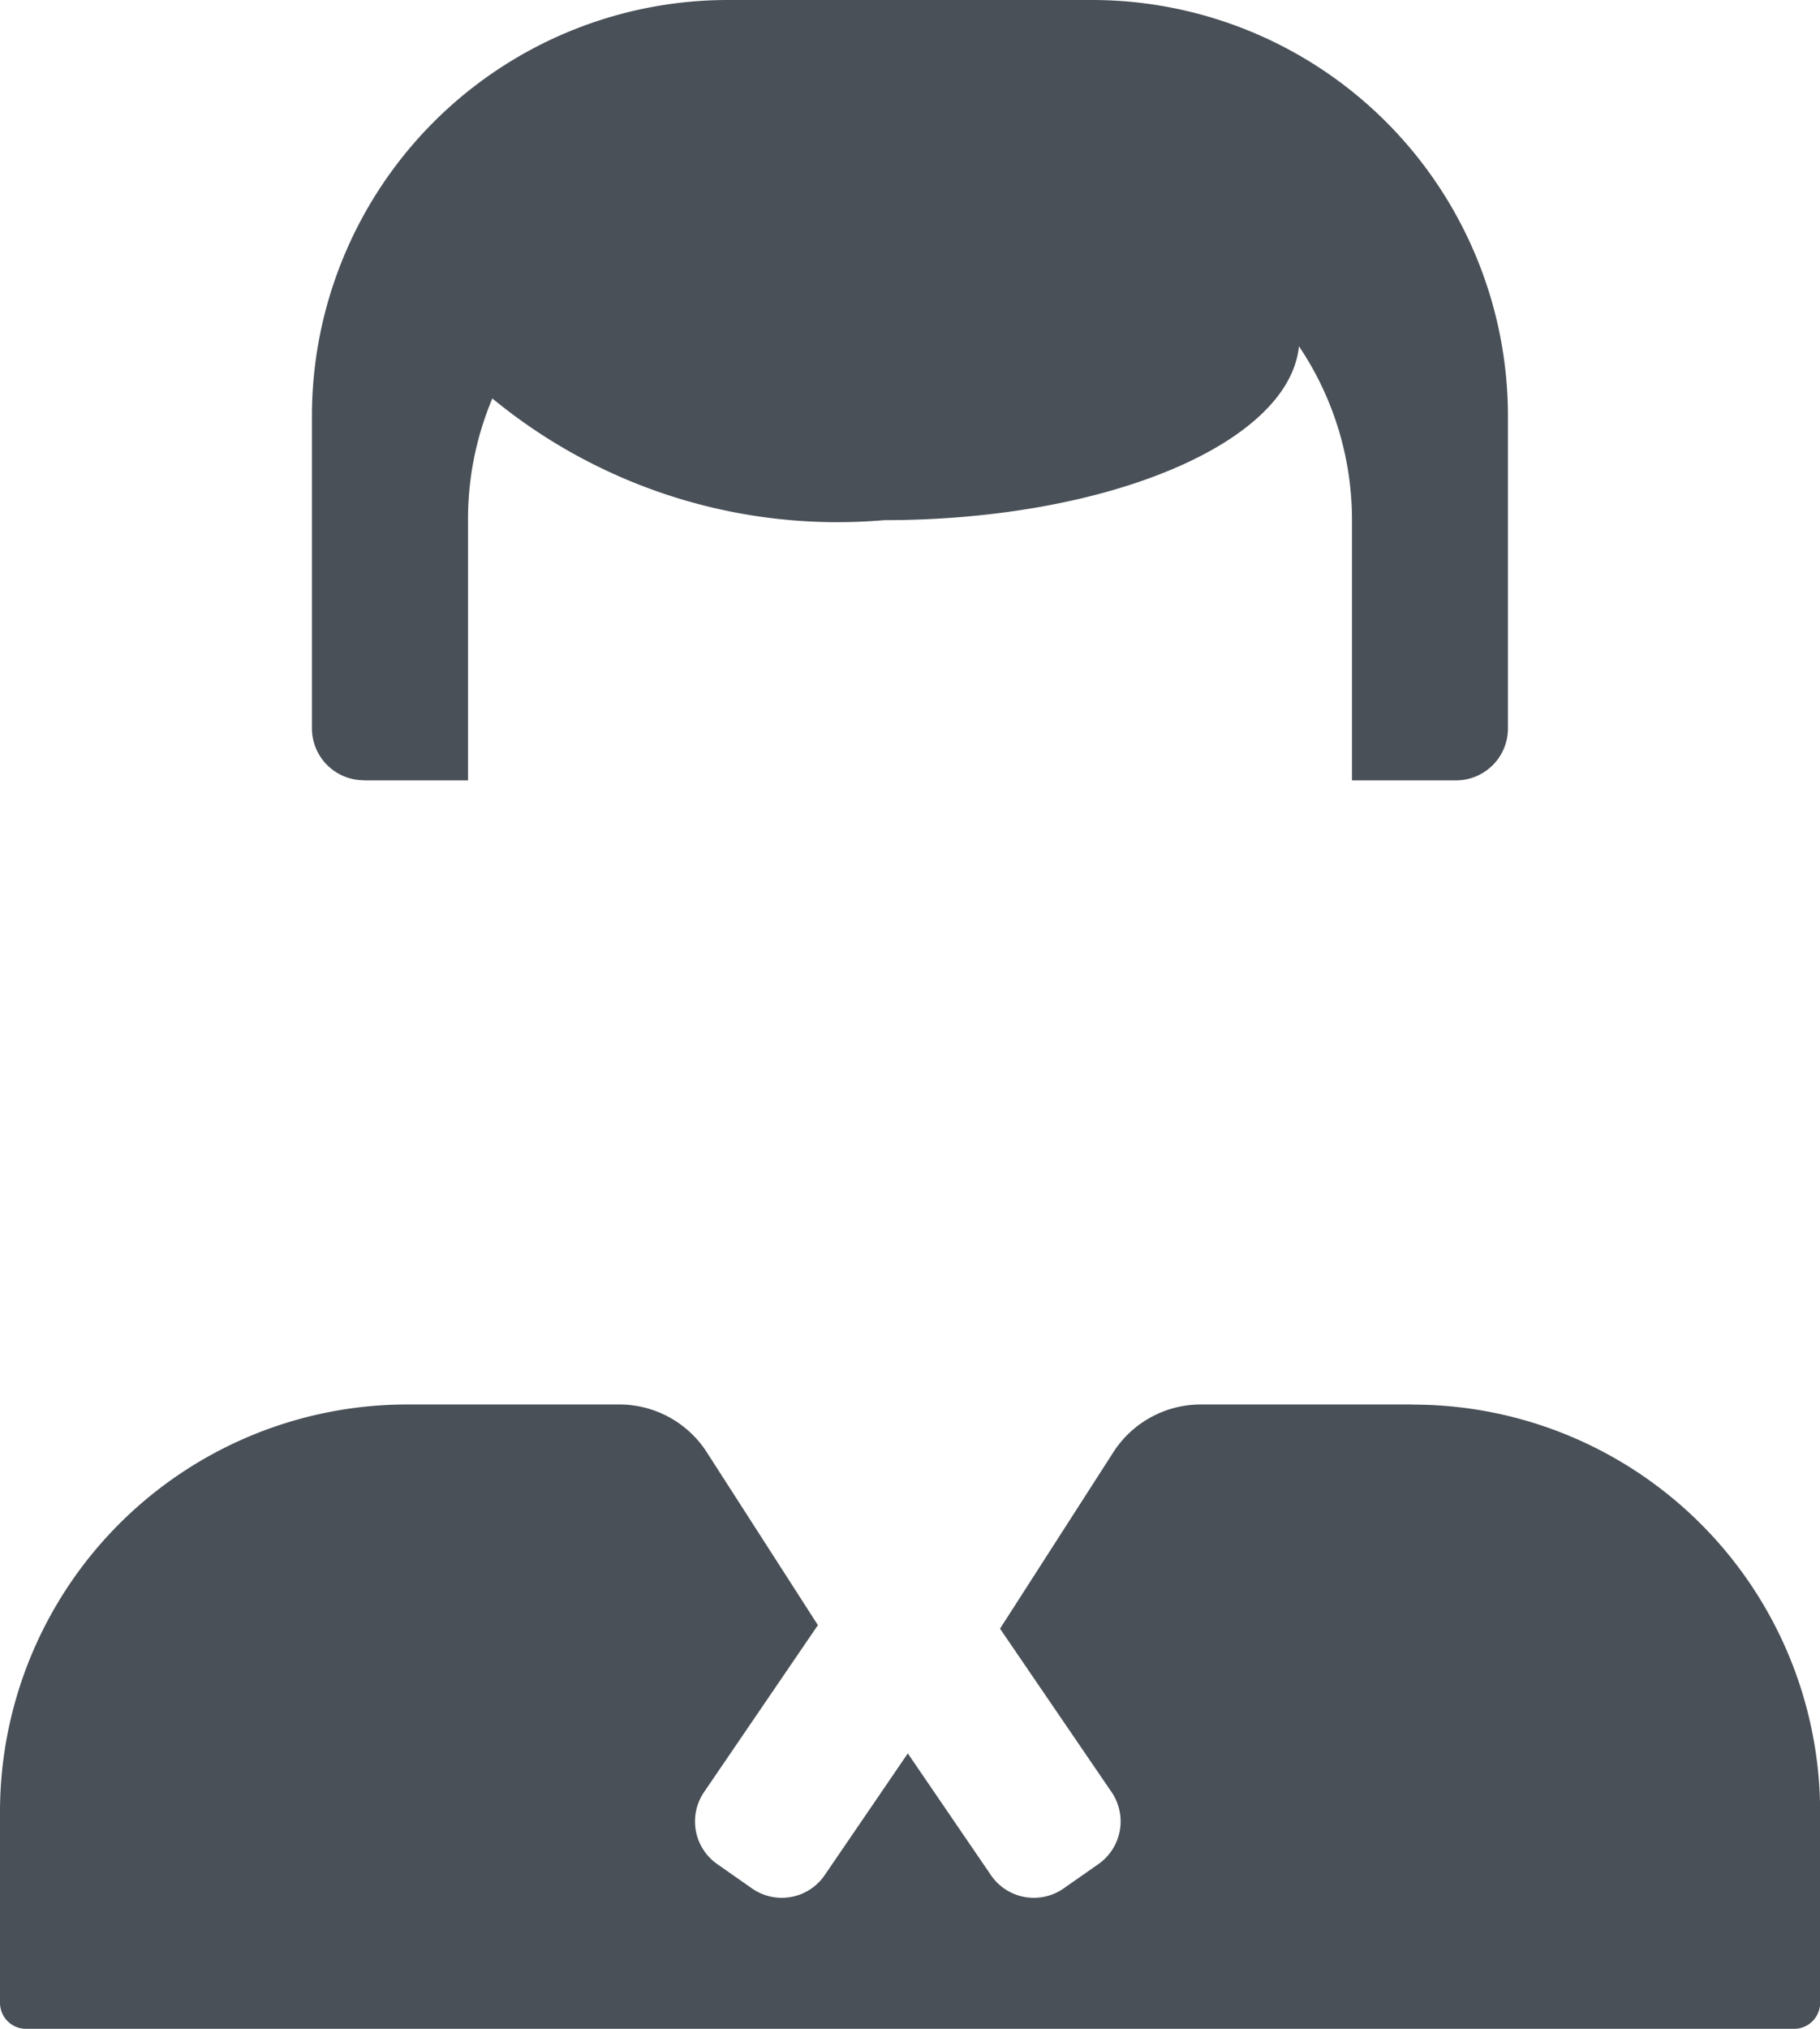 <svg xmlns="http://www.w3.org/2000/svg" width="14.96" height="16.67" viewBox="0 0 14.96 16.67">
  <path id="Path_255" data-name="Path 255" d="M2.992,6.412h.855V4.274a2.553,2.553,0,0,1,.2-1,4.465,4.465,0,0,0,3.219,1c1.837,0,3.331-.634,3.411-1.429a2.552,2.552,0,0,1,.436,1.429V6.412h.855a.427.427,0,0,0,.427-.427V3.42A3.42,3.42,0,0,0,8.976,0H5.984a3.42,3.42,0,0,0-3.42,3.42V5.984a.427.427,0,0,0,.427.427m8.62,5.129H9.87a.855.855,0,0,0-.719.393L8.22,13.382l.917,1.343a.428.428,0,0,1-.112.594l-.286.2a.427.427,0,0,1-.594-.112l-.683-1-.683,1a.427.427,0,0,1-.594.112l-.286-.2a.428.428,0,0,1-.112-.594l.936-1.372-.913-1.42a.855.855,0,0,0-.719-.393H3.348A3.348,3.348,0,0,0,0,14.889v1.567a.214.214,0,0,0,.214.214H14.747a.214.214,0,0,0,.214-.214V14.889a3.348,3.348,0,0,0-3.348-3.348" transform="translate(0 0)" fill="#495057"/>
</svg>
